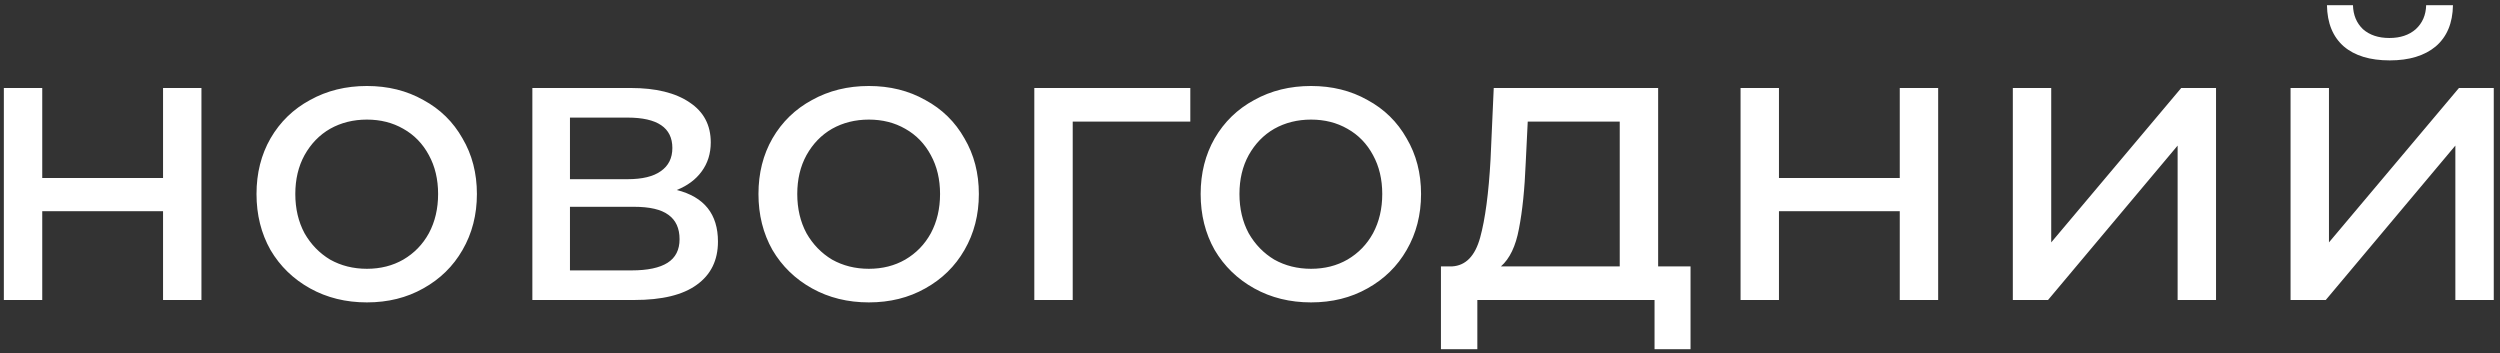 <?xml version="1.0" encoding="UTF-8"?> <svg xmlns="http://www.w3.org/2000/svg" width="375" height="53" viewBox="0 0 375 53" fill="none"><rect x="0" y="0" width="375" height="53" fill="#333333" stroke="none"/><path d="M0.577 13.199H6.337V26.699H24.457V13.199H30.217V44.999H24.457V31.679H6.337V44.999H0.577V13.199ZM55.036 45.359C51.876 45.359 49.036 44.659 46.516 43.259C43.996 41.859 42.016 39.939 40.576 37.499C39.176 35.019 38.476 32.219 38.476 29.099C38.476 25.979 39.176 23.199 40.576 20.759C42.016 18.279 43.996 16.359 46.516 14.999C49.036 13.599 51.876 12.899 55.036 12.899C58.196 12.899 61.016 13.599 63.496 14.999C66.016 16.359 67.976 18.279 69.376 20.759C70.816 23.199 71.536 25.979 71.536 29.099C71.536 32.219 70.816 35.019 69.376 37.499C67.976 39.939 66.016 41.859 63.496 43.259C61.016 44.659 58.196 45.359 55.036 45.359ZM55.036 40.319C57.076 40.319 58.896 39.859 60.496 38.939C62.136 37.979 63.416 36.659 64.336 34.979C65.256 33.259 65.716 31.299 65.716 29.099C65.716 26.899 65.256 24.959 64.336 23.279C63.416 21.559 62.136 20.239 60.496 19.319C58.896 18.399 57.076 17.939 55.036 17.939C52.996 17.939 51.156 18.399 49.516 19.319C47.916 20.239 46.636 21.559 45.676 23.279C44.756 24.959 44.296 26.899 44.296 29.099C44.296 31.299 44.756 33.259 45.676 34.979C46.636 36.659 47.916 37.979 49.516 38.939C51.156 39.859 52.996 40.319 55.036 40.319ZM101.514 28.499C105.634 29.539 107.694 32.119 107.694 36.239C107.694 39.039 106.634 41.199 104.514 42.719C102.434 44.239 99.314 44.999 95.154 44.999H79.854V13.199H94.614C98.374 13.199 101.314 13.919 103.434 15.359C105.554 16.759 106.614 18.759 106.614 21.359C106.614 23.039 106.154 24.499 105.234 25.739C104.354 26.939 103.114 27.859 101.514 28.499ZM85.494 26.879H94.134C96.334 26.879 97.994 26.479 99.114 25.679C100.274 24.879 100.854 23.719 100.854 22.199C100.854 19.159 98.614 17.639 94.134 17.639H85.494V26.879ZM94.734 40.559C97.134 40.559 98.934 40.179 100.134 39.419C101.334 38.659 101.934 37.479 101.934 35.879C101.934 34.239 101.374 33.019 100.254 32.219C99.174 31.419 97.454 31.019 95.094 31.019H85.494V40.559H94.734ZM130.329 45.359C127.169 45.359 124.329 44.659 121.809 43.259C119.289 41.859 117.309 39.939 115.869 37.499C114.469 35.019 113.769 32.219 113.769 29.099C113.769 25.979 114.469 23.199 115.869 20.759C117.309 18.279 119.289 16.359 121.809 14.999C124.329 13.599 127.169 12.899 130.329 12.899C133.489 12.899 136.309 13.599 138.789 14.999C141.309 16.359 143.269 18.279 144.669 20.759C146.109 23.199 146.829 25.979 146.829 29.099C146.829 32.219 146.109 35.019 144.669 37.499C143.269 39.939 141.309 41.859 138.789 43.259C136.309 44.659 133.489 45.359 130.329 45.359ZM130.329 40.319C132.369 40.319 134.189 39.859 135.789 38.939C137.429 37.979 138.709 36.659 139.629 34.979C140.549 33.259 141.009 31.299 141.009 29.099C141.009 26.899 140.549 24.959 139.629 23.279C138.709 21.559 137.429 20.239 135.789 19.319C134.189 18.399 132.369 17.939 130.329 17.939C128.289 17.939 126.449 18.399 124.809 19.319C123.209 20.239 121.929 21.559 120.969 23.279C120.049 24.959 119.589 26.899 119.589 29.099C119.589 31.299 120.049 33.259 120.969 34.979C121.929 36.659 123.209 37.979 124.809 38.939C126.449 39.859 128.289 40.319 130.329 40.319ZM178.547 18.239H160.907V44.999H155.147V13.199H178.547V18.239ZM196.658 45.359C193.498 45.359 190.658 44.659 188.138 43.259C185.618 41.859 183.638 39.939 182.198 37.499C180.798 35.019 180.098 32.219 180.098 29.099C180.098 25.979 180.798 23.199 182.198 20.759C183.638 18.279 185.618 16.359 188.138 14.999C190.658 13.599 193.498 12.899 196.658 12.899C199.818 12.899 202.638 13.599 205.118 14.999C207.638 16.359 209.598 18.279 210.998 20.759C212.438 23.199 213.158 25.979 213.158 29.099C213.158 32.219 212.438 35.019 210.998 37.499C209.598 39.939 207.638 41.859 205.118 43.259C202.638 44.659 199.818 45.359 196.658 45.359ZM196.658 40.319C198.698 40.319 200.518 39.859 202.118 38.939C203.758 37.979 205.038 36.659 205.958 34.979C206.878 33.259 207.338 31.299 207.338 29.099C207.338 26.899 206.878 24.959 205.958 23.279C205.038 21.559 203.758 20.239 202.118 19.319C200.518 18.399 198.698 17.939 196.658 17.939C194.618 17.939 192.778 18.399 191.138 19.319C189.538 20.239 188.258 21.559 187.298 23.279C186.378 24.959 185.918 26.899 185.918 29.099C185.918 31.299 186.378 33.259 187.298 34.979C188.258 36.659 189.538 37.979 191.138 38.939C192.778 39.859 194.618 40.319 196.658 40.319ZM253.581 39.959V52.379H248.181V44.999H221.601V52.379H216.141V39.959H217.821C219.861 39.839 221.261 38.399 222.021 35.639C222.781 32.879 223.301 28.979 223.581 23.939L224.061 13.199H248.721V39.959H253.581ZM228.861 24.359C228.701 28.359 228.361 31.679 227.841 34.319C227.361 36.919 226.461 38.799 225.141 39.959H242.961V18.239H229.161L228.861 24.359ZM261.084 13.199H266.844V26.699H284.964V13.199H290.724V44.999H284.964V31.679H266.844V44.999H261.084V13.199ZM301.924 13.199H307.684V36.359L327.184 13.199H332.404V44.999H326.644V21.839L307.204 44.999H301.924V13.199ZM343.584 13.199H349.344V36.359L368.844 13.199H374.064V44.999H368.304V21.839L348.864 44.999H343.584V13.199ZM358.464 9.059C355.504 9.059 353.204 8.359 351.564 6.959C349.924 5.519 349.084 3.459 349.044 0.779H352.944C352.984 2.259 353.484 3.459 354.444 4.379C355.444 5.259 356.764 5.699 358.404 5.699C360.044 5.699 361.364 5.259 362.364 4.379C363.364 3.459 363.884 2.259 363.924 0.779H367.944C367.904 3.459 367.044 5.519 365.364 6.959C363.684 8.359 361.384 9.059 358.464 9.059Z" fill="white"></path></svg> 